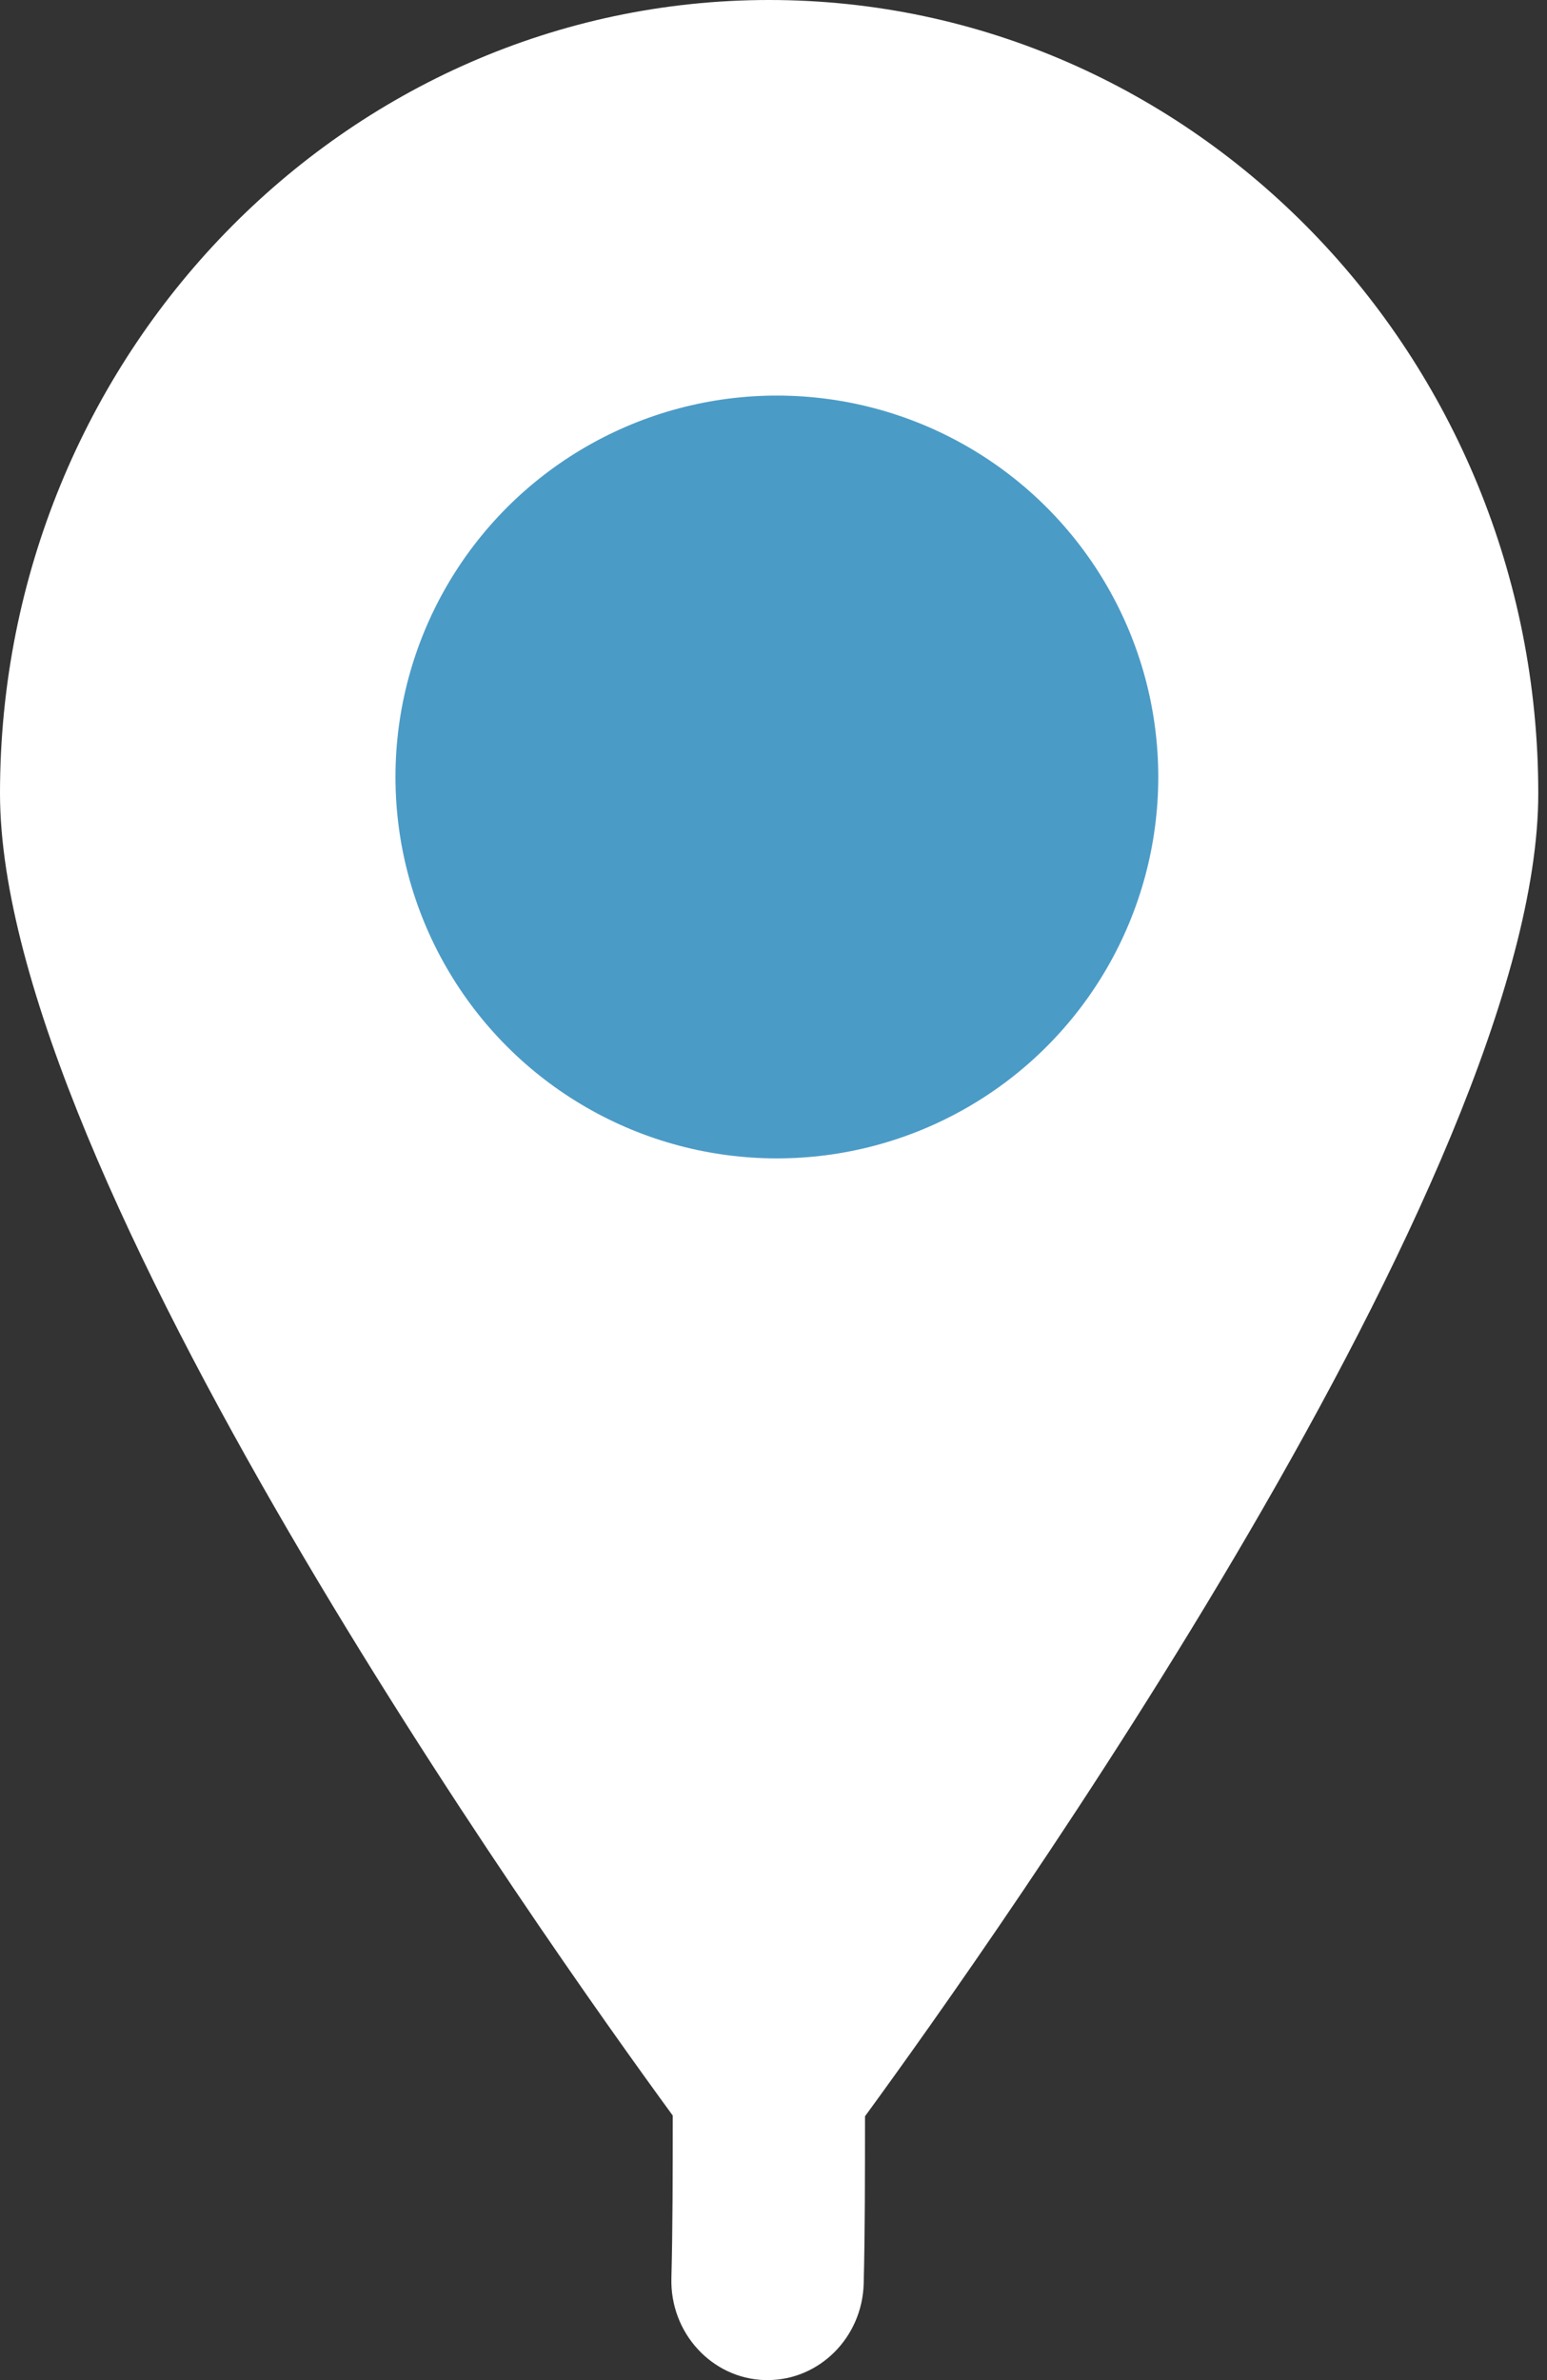 <?xml version="1.0" encoding="UTF-8"?> <svg xmlns="http://www.w3.org/2000/svg" width="39" height="60" viewBox="0 0 39 60" fill="none"><rect x="0" y="0" width="39" height="60" fill="#333333" stroke="none"/><path d="M19.39 2.72772e-06C8.699 2.72772e-06 0 8.972 0 19.999C0 29.564 13.74 48.924 16.96 53.331C16.959 54.754 16.96 56.151 16.926 57.434C16.891 58.813 17.947 59.963 19.286 60C19.308 60 19.329 60 19.352 60C20.659 60 21.738 58.923 21.774 57.566C21.807 56.25 21.806 54.813 21.807 53.349C25.005 48.973 38.78 29.576 38.78 19.999C38.78 8.972 30.082 2.72772e-06 19.39 2.72772e-06ZM19.39 24.999C16.718 24.999 14.543 22.755 14.543 19.999C14.543 17.243 16.718 15 19.39 15C22.062 15 24.238 17.243 24.238 19.999C24.238 22.755 22.062 24.999 19.39 24.999Z" fill="white"></path><ellipse cx="19.585" cy="19.587" rx="9.615" ry="9.615" fill="#4B9BC7"></ellipse></svg> 